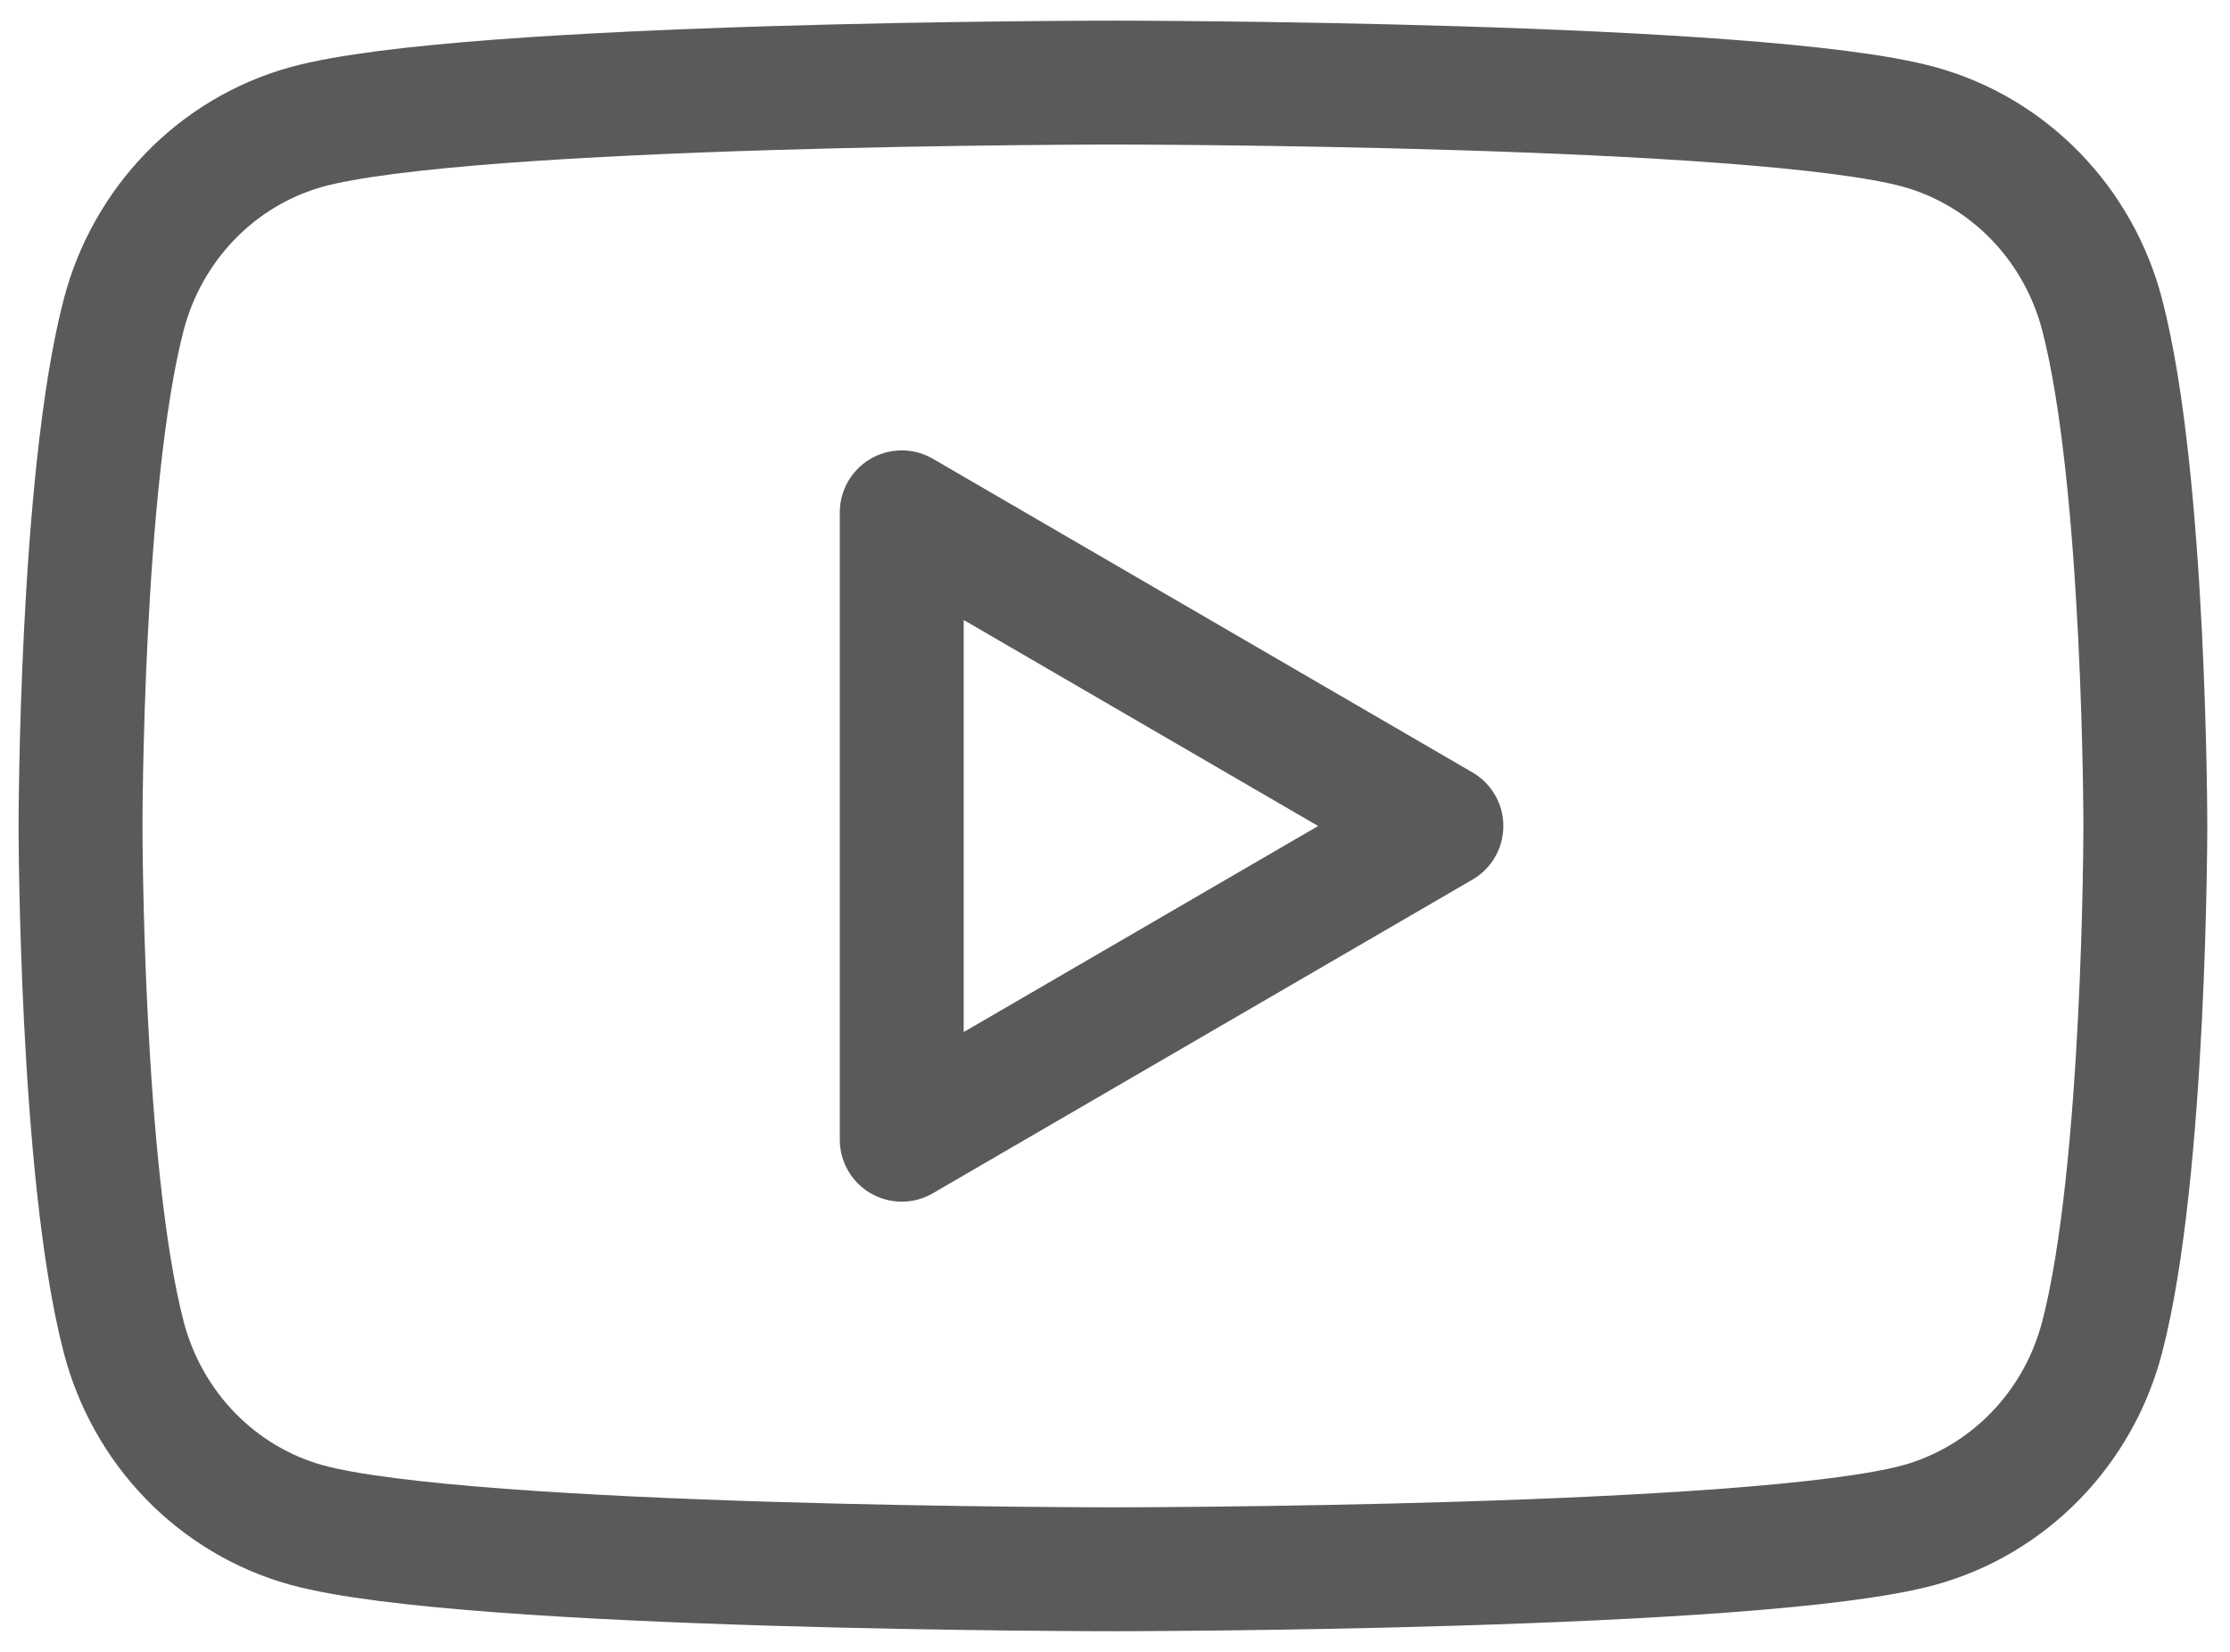 <svg width="27" height="20" viewBox="0 0 27 20" fill="none" xmlns="http://www.w3.org/2000/svg">
<path d="M25.452 3.81C25.31 3.267 25.032 2.772 24.644 2.373C24.256 1.974 23.773 1.686 23.242 1.538C21.293 1 13.475 1 13.475 1C13.475 1 5.657 1 3.708 1.538C3.177 1.686 2.694 1.974 2.306 2.373C1.919 2.772 1.64 3.267 1.498 3.81C0.975 5.817 0.975 10 0.975 10C0.975 10 0.975 14.183 1.498 16.19C1.64 16.733 1.918 17.229 2.306 17.628C2.694 18.027 3.177 18.315 3.708 18.463C5.658 19 13.475 19 13.475 19C13.475 19 21.293 19 23.242 18.463C23.773 18.315 24.256 18.027 24.644 17.628C25.032 17.229 25.311 16.733 25.452 16.19C25.975 14.185 25.975 10 25.975 10C25.975 10 25.975 5.817 25.452 3.81ZM10.918 13.799V6.203L17.452 10.001L10.918 13.799Z" stroke="#5B5A59" stroke-width="1.5" stroke-miterlimit="10" stroke-linejoin="round"/>
</svg>
